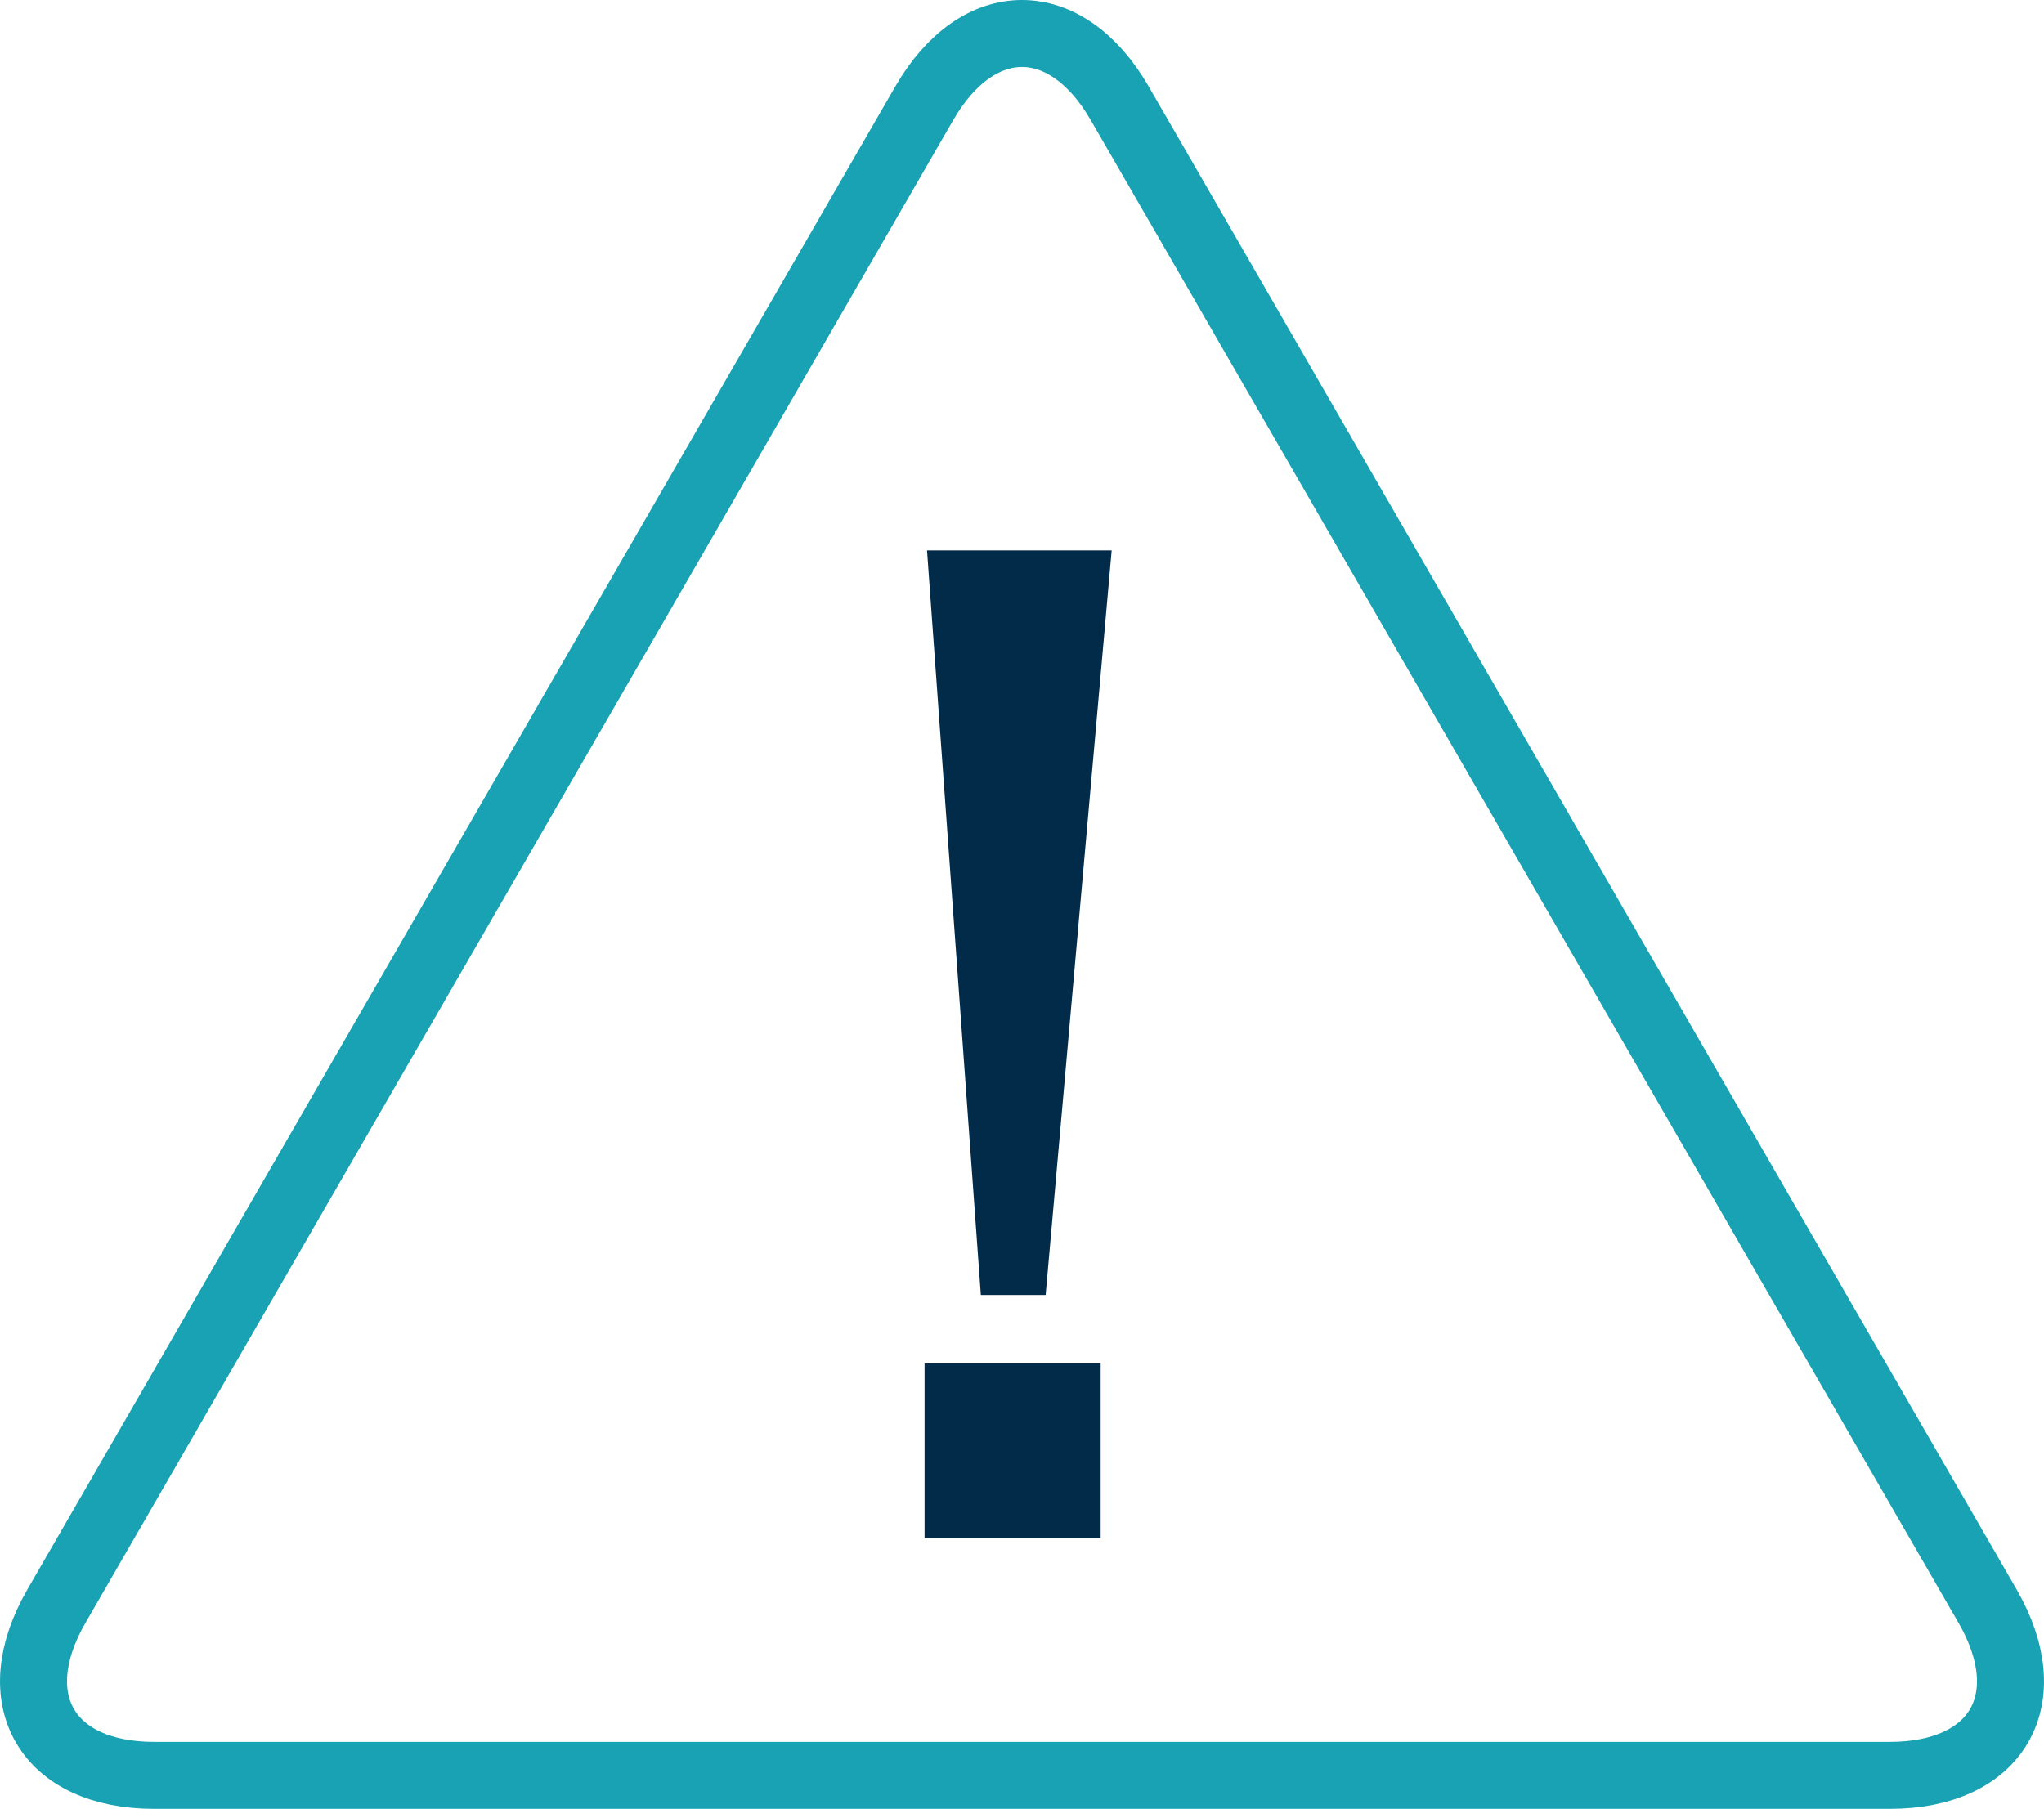 <svg xmlns="http://www.w3.org/2000/svg" xmlns:xlink="http://www.w3.org/1999/xlink" width="610.082" height="540" viewBox="0 0 610.082 540">
  <defs>
    <clipPath id="clip-path">
      <path id="Path_332" data-name="Path 332" d="M1572.928,598.043c-16.048-27.8-42.309-27.8-58.358,0l-259.006,448.614c-16.048,27.8-2.918,50.539,29.179,50.539h518.014c32.1,0,45.227-22.743,29.179-50.539Z" transform="translate(-1248.715 -577.195)" fill="none"/>
    </clipPath>
  </defs>
  <g id="Big_Icon" data-name="Big Icon" transform="translate(-1238.709 -567.195)">
    <path id="Path_330" data-name="Path 330" d="M1572.928,598.043c-16.048-27.8-42.309-27.8-58.358,0l-259.006,448.614c-16.048,27.8-2.918,50.539,29.179,50.539h518.014c32.1,0,45.227-22.743,29.179-50.539Z" transform="translate(0 0)" fill="rgba(255,255,255,0)" stroke="#18a2b4" stroke-width="20"/>
    <g id="exclamation" transform="translate(1514.672 731.515)">
      <path id="Path_331" data-name="Path 331" d="M1476.583,952.117h52.557v52.189h-52.557Zm.731-242.7h55.111l-19.707,222.267h-19.344Z" transform="translate(-1476.583 -709.414)" fill="#022b4a"/>
    </g>
  </g>
</svg>
